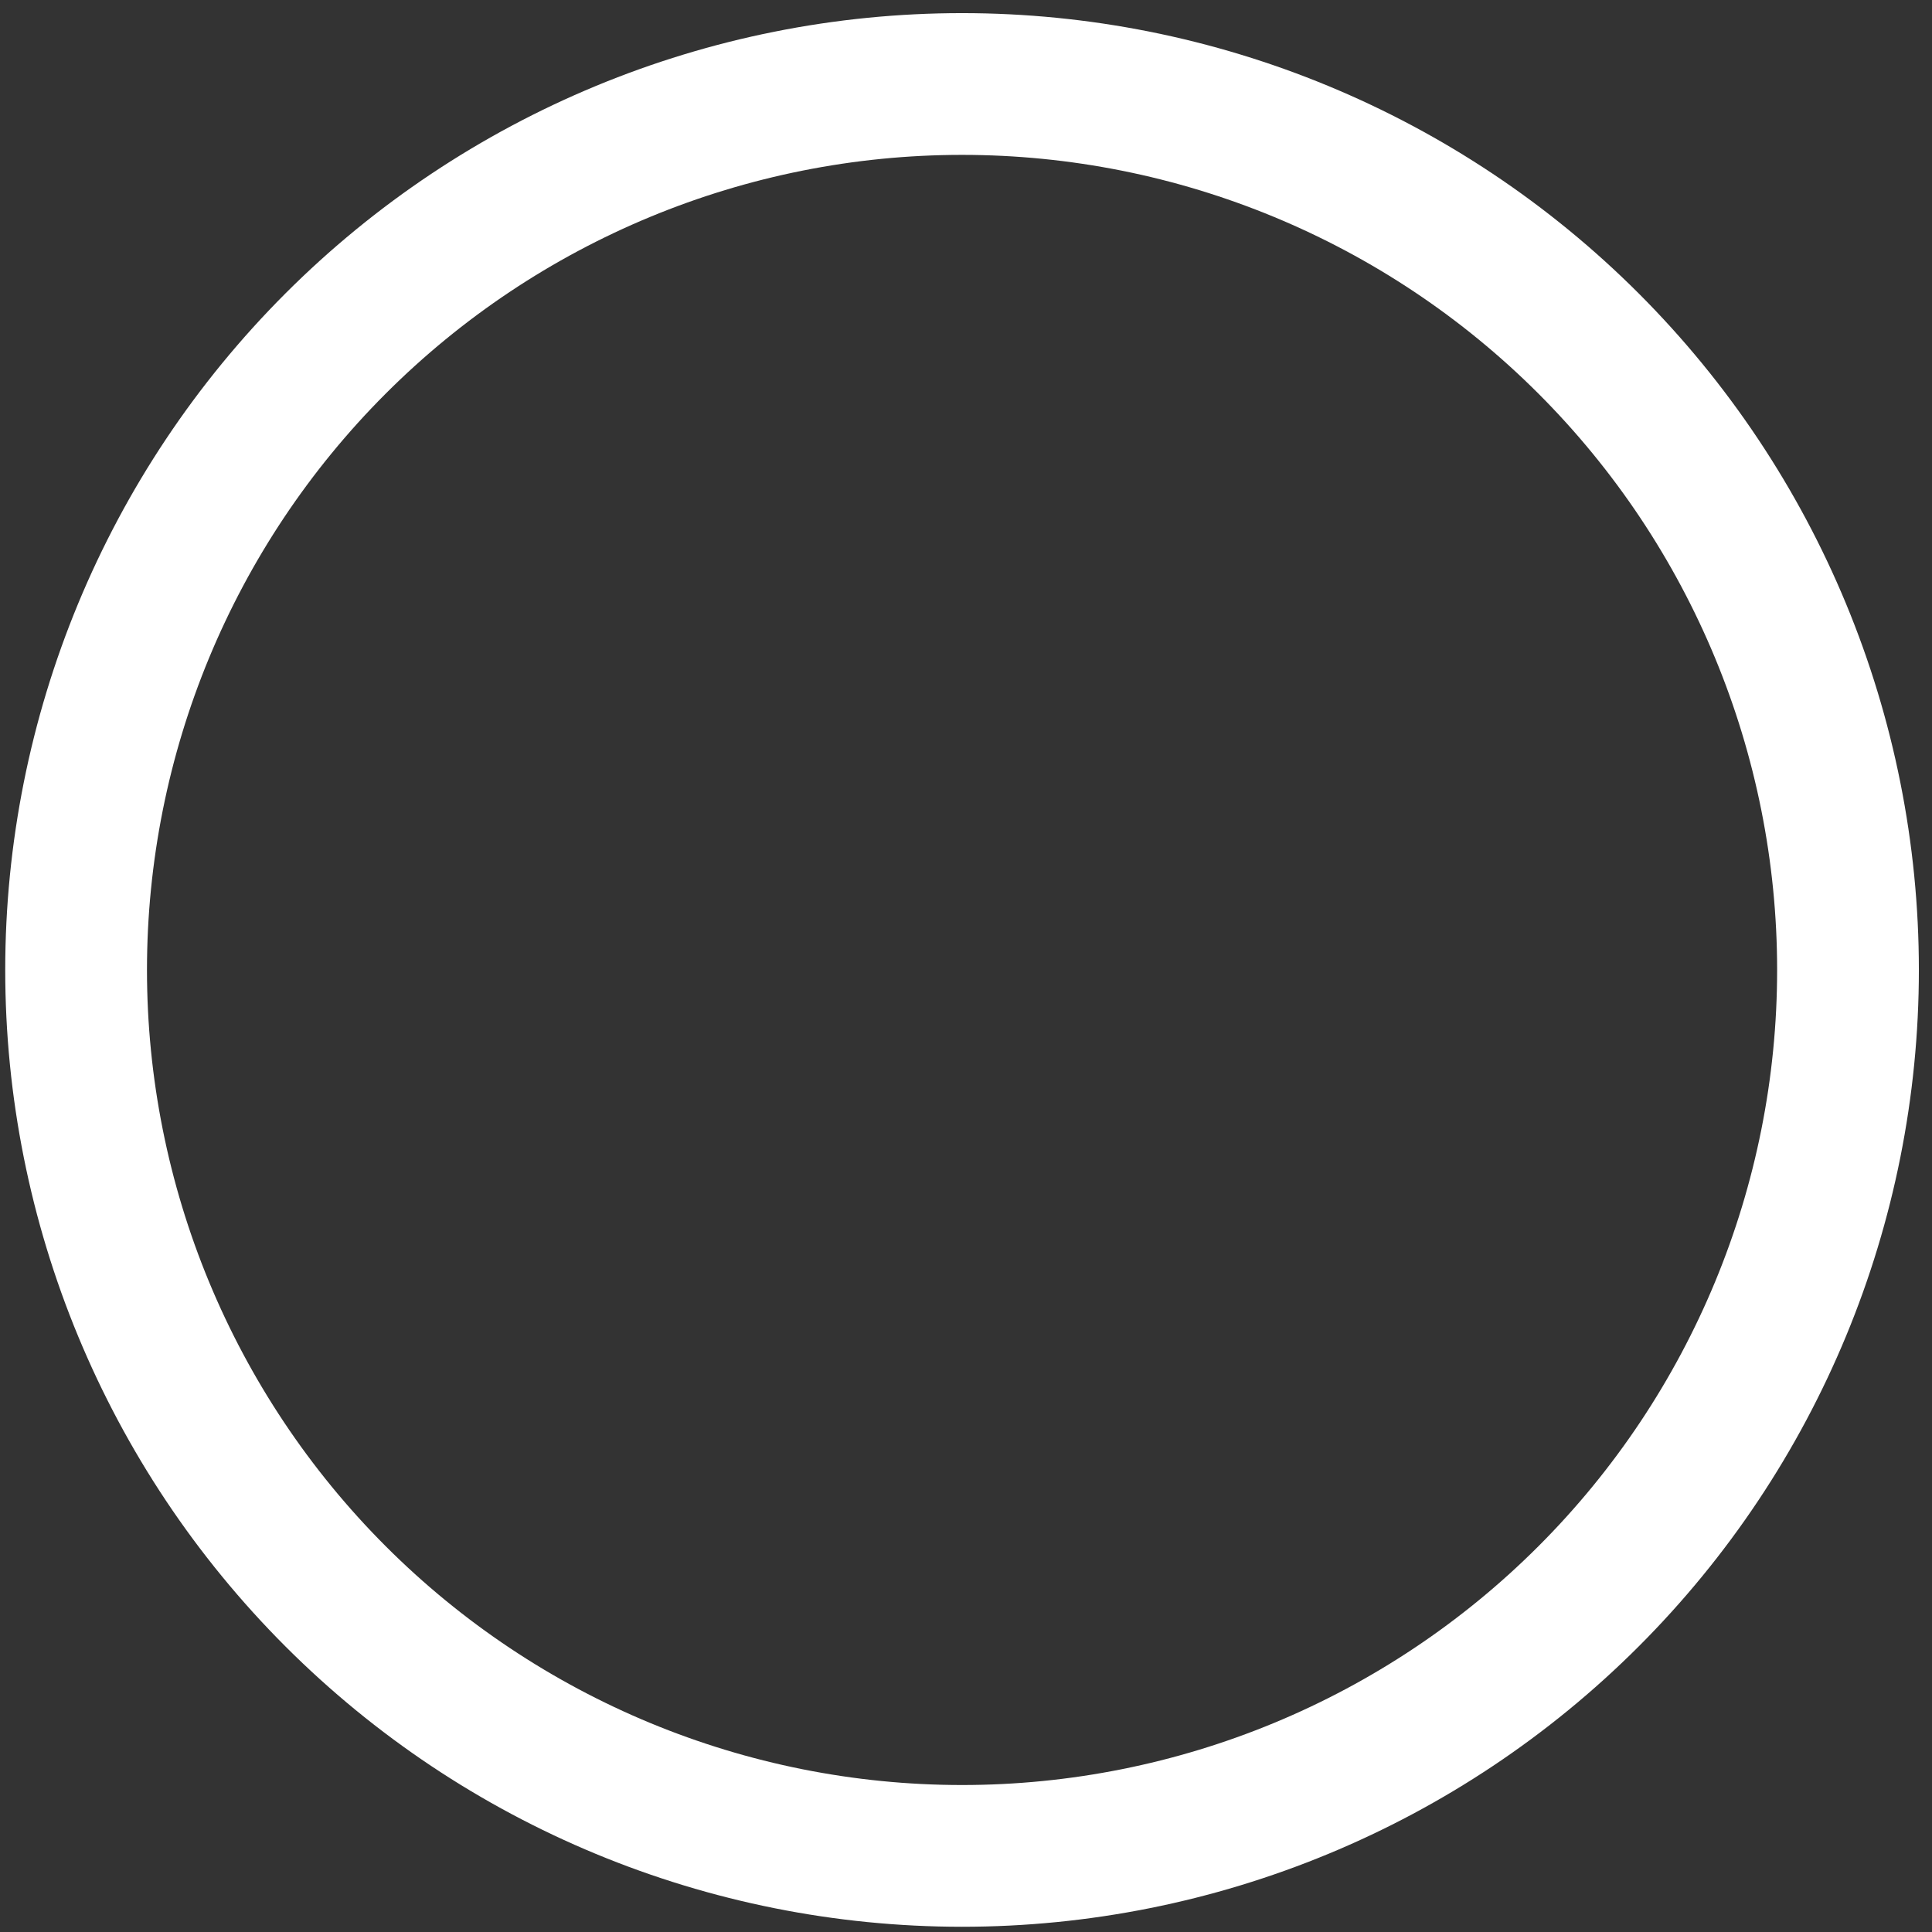 <svg width="46" height="46" viewBox="0 0 46 46" fill="none" xmlns="http://www.w3.org/2000/svg">
<rect x="0" y="0" width="46" height="46" fill="#333333" stroke="none"/>
<path id="Vector" d="M1.812 23.094C1.812 28.688 4.035 34.053 7.991 38.009C11.947 41.965 17.312 44.188 22.906 44.188C28.501 44.188 33.866 41.965 37.822 38.009C41.778 34.053 44 28.688 44 23.094C44 17.499 41.778 12.134 37.822 8.178C33.866 4.222 28.501 2 22.906 2C17.312 2 11.947 4.222 7.991 8.178C4.035 12.134 1.812 17.499 1.812 23.094Z" stroke="white" stroke-width="3.375"/>
</svg>
